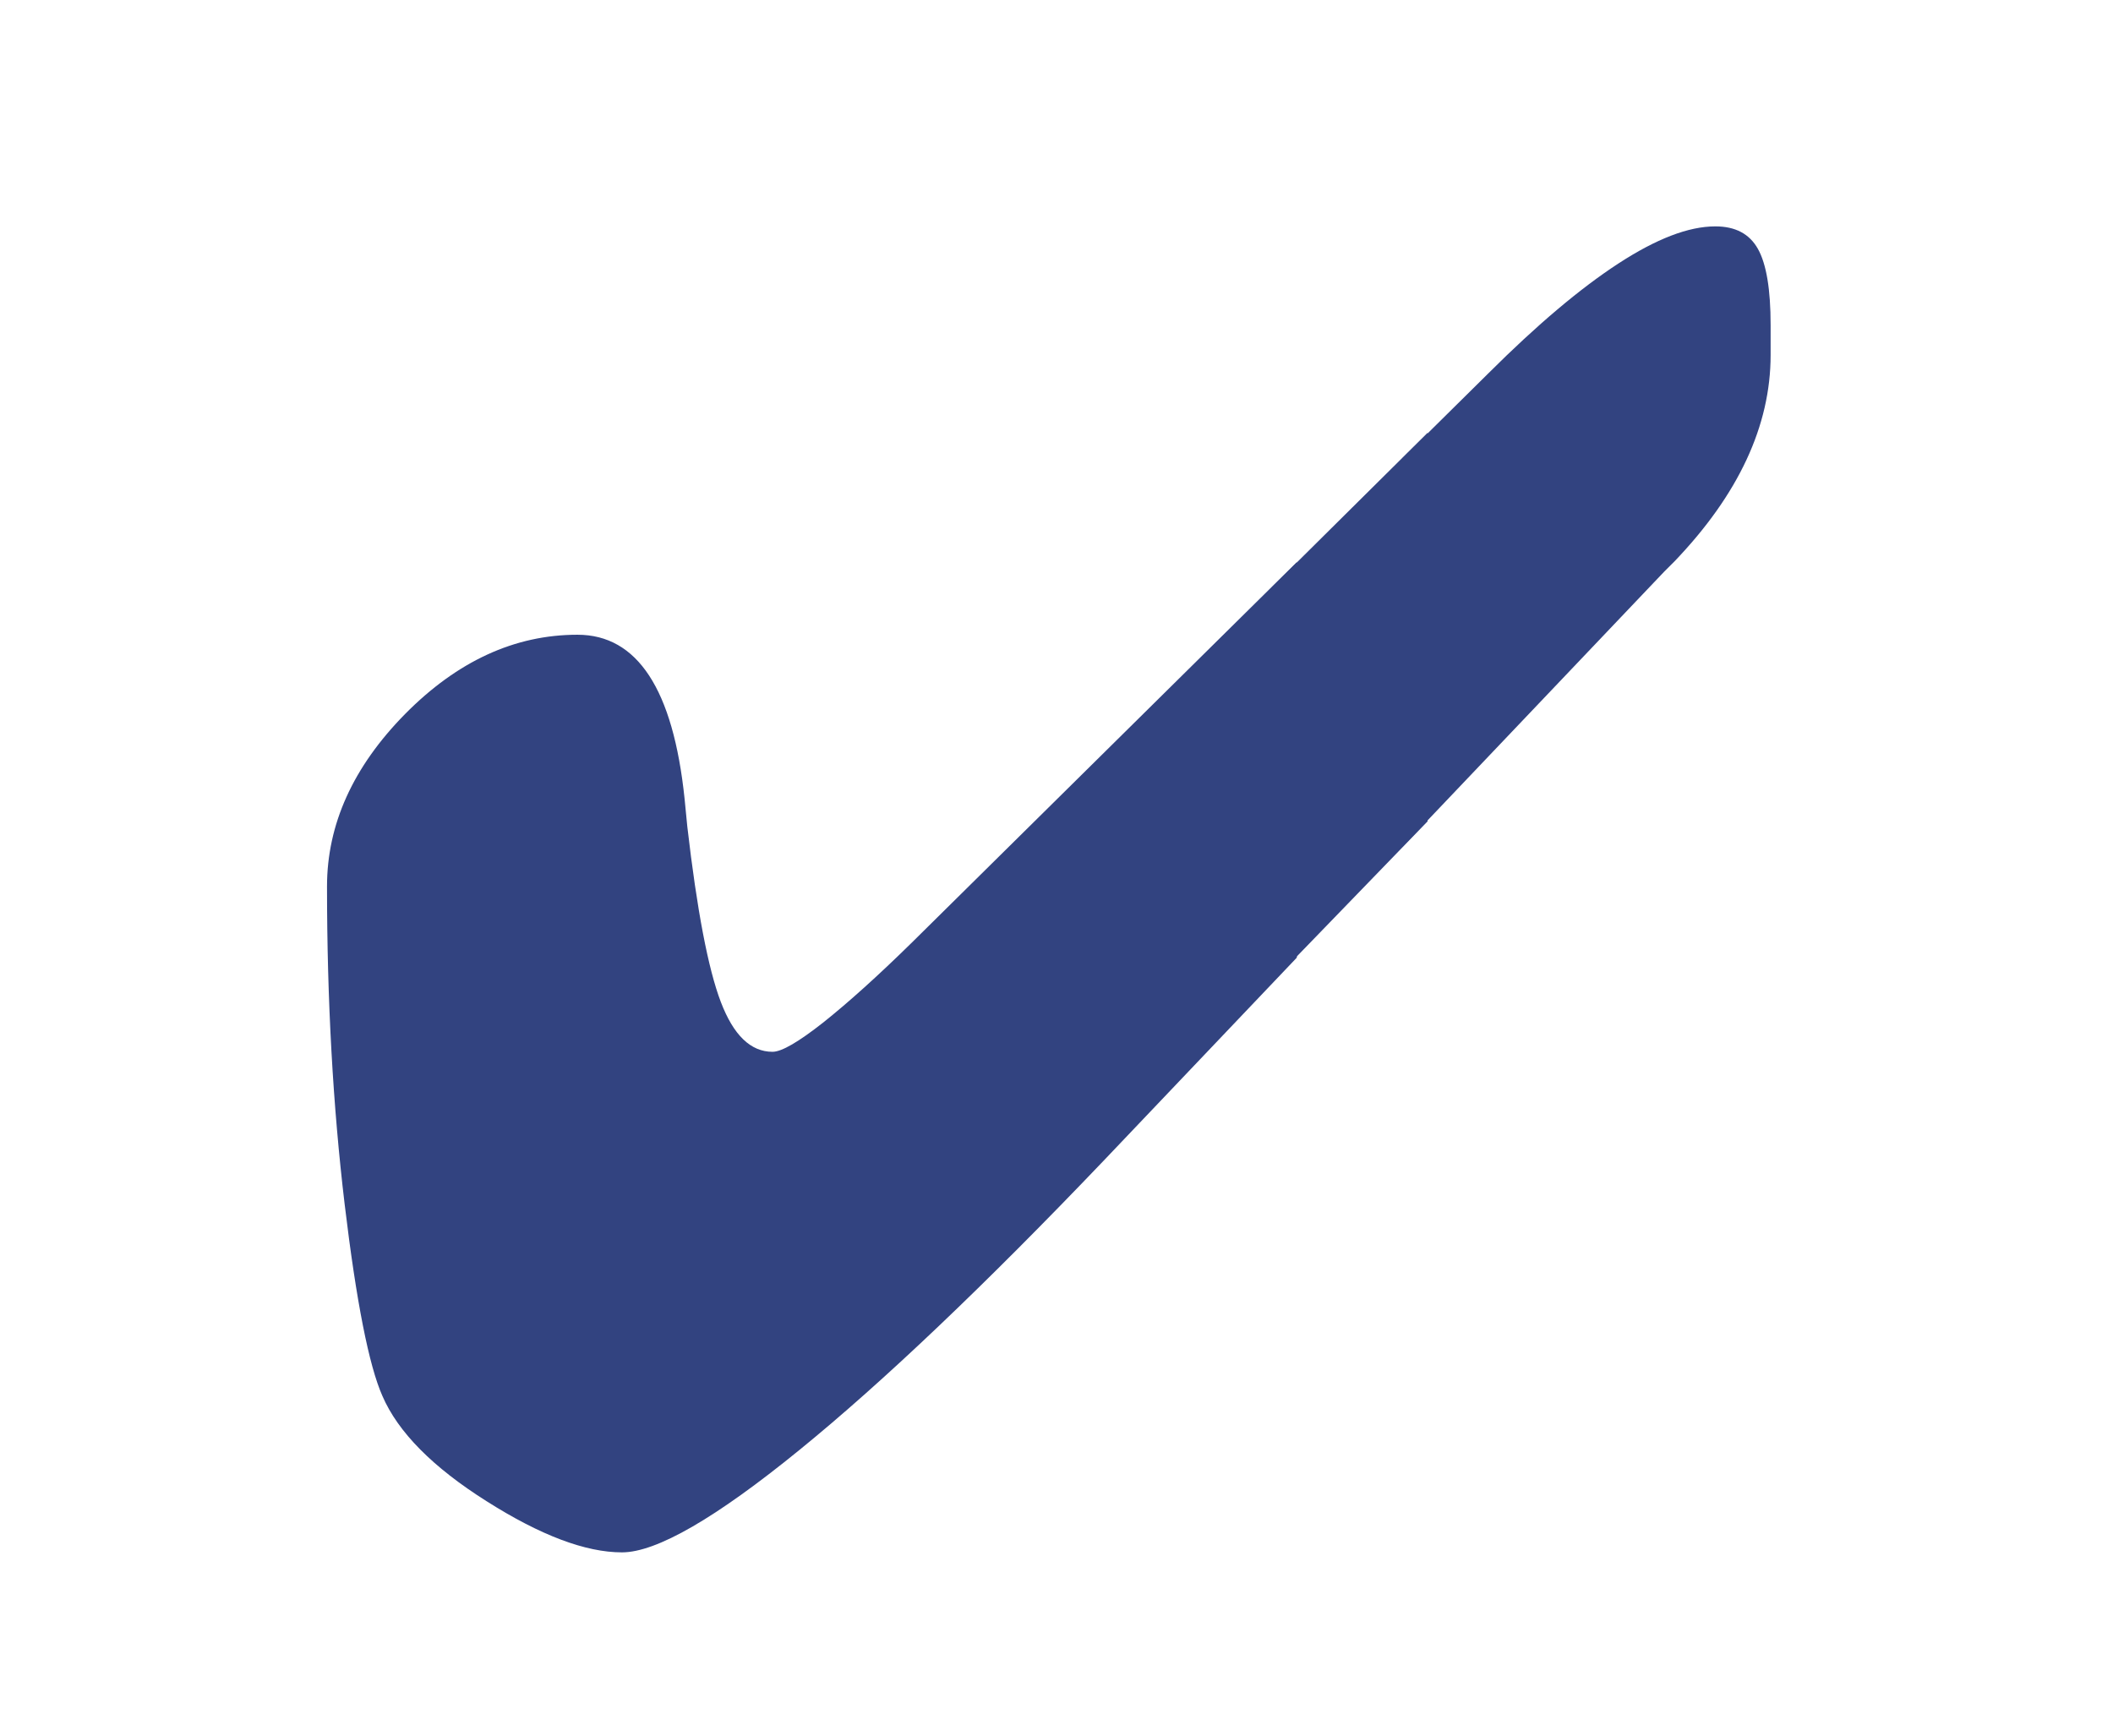<svg width="84" height="69" viewBox="0 0 84 69" fill="none" xmlns="http://www.w3.org/2000/svg">
<g clip-path="url(#clip0_1205_23)">
<path d="M64.334 10.478C62.822 11.463 61.104 12.911 59.178 14.832L55.75 18.221V33.668L66.171 22.713L66.566 22.319C69.115 19.659 70.389 16.921 70.389 14.113V12.921C70.389 11.502 70.221 10.497 69.885 9.896C69.549 9.296 68.986 9 68.196 9H68.186C67.129 9 65.845 9.493 64.334 10.478Z" fill="#324380"/>
<path d="M32.736 40.642C31.748 41.42 31.076 41.814 30.711 41.814C29.841 41.814 29.16 41.154 28.656 39.834C28.152 38.514 27.708 36.189 27.323 32.859C27.303 32.623 27.263 32.248 27.214 31.746C26.76 27.401 25.337 25.234 22.957 25.234C20.458 25.234 18.176 26.288 16.102 28.387C14.037 30.485 13 32.771 13 35.243C13 39.775 13.237 43.982 13.701 47.873C14.165 51.754 14.669 54.296 15.203 55.498C15.825 56.936 17.208 58.335 19.351 59.685C21.495 61.044 23.283 61.714 24.725 61.714C26.098 61.714 28.449 60.355 31.777 57.646C35.106 54.937 39.146 51.094 43.878 46.139L51.553 38.071V22.348L36.272 37.45C34.899 38.8 33.723 39.854 32.736 40.642Z" fill="#324380"/>
<path d="M50.562 23.345V39.048L56.751 32.654V17.207L50.562 23.345Z" fill="#324380"/>
</g>
<defs>
<clipPath id="clip0_1205_23">
<rect width="57.389" height="52.714" fill="white" transform="translate(13 9)"/>
</clipPath>
</defs>
</svg>

